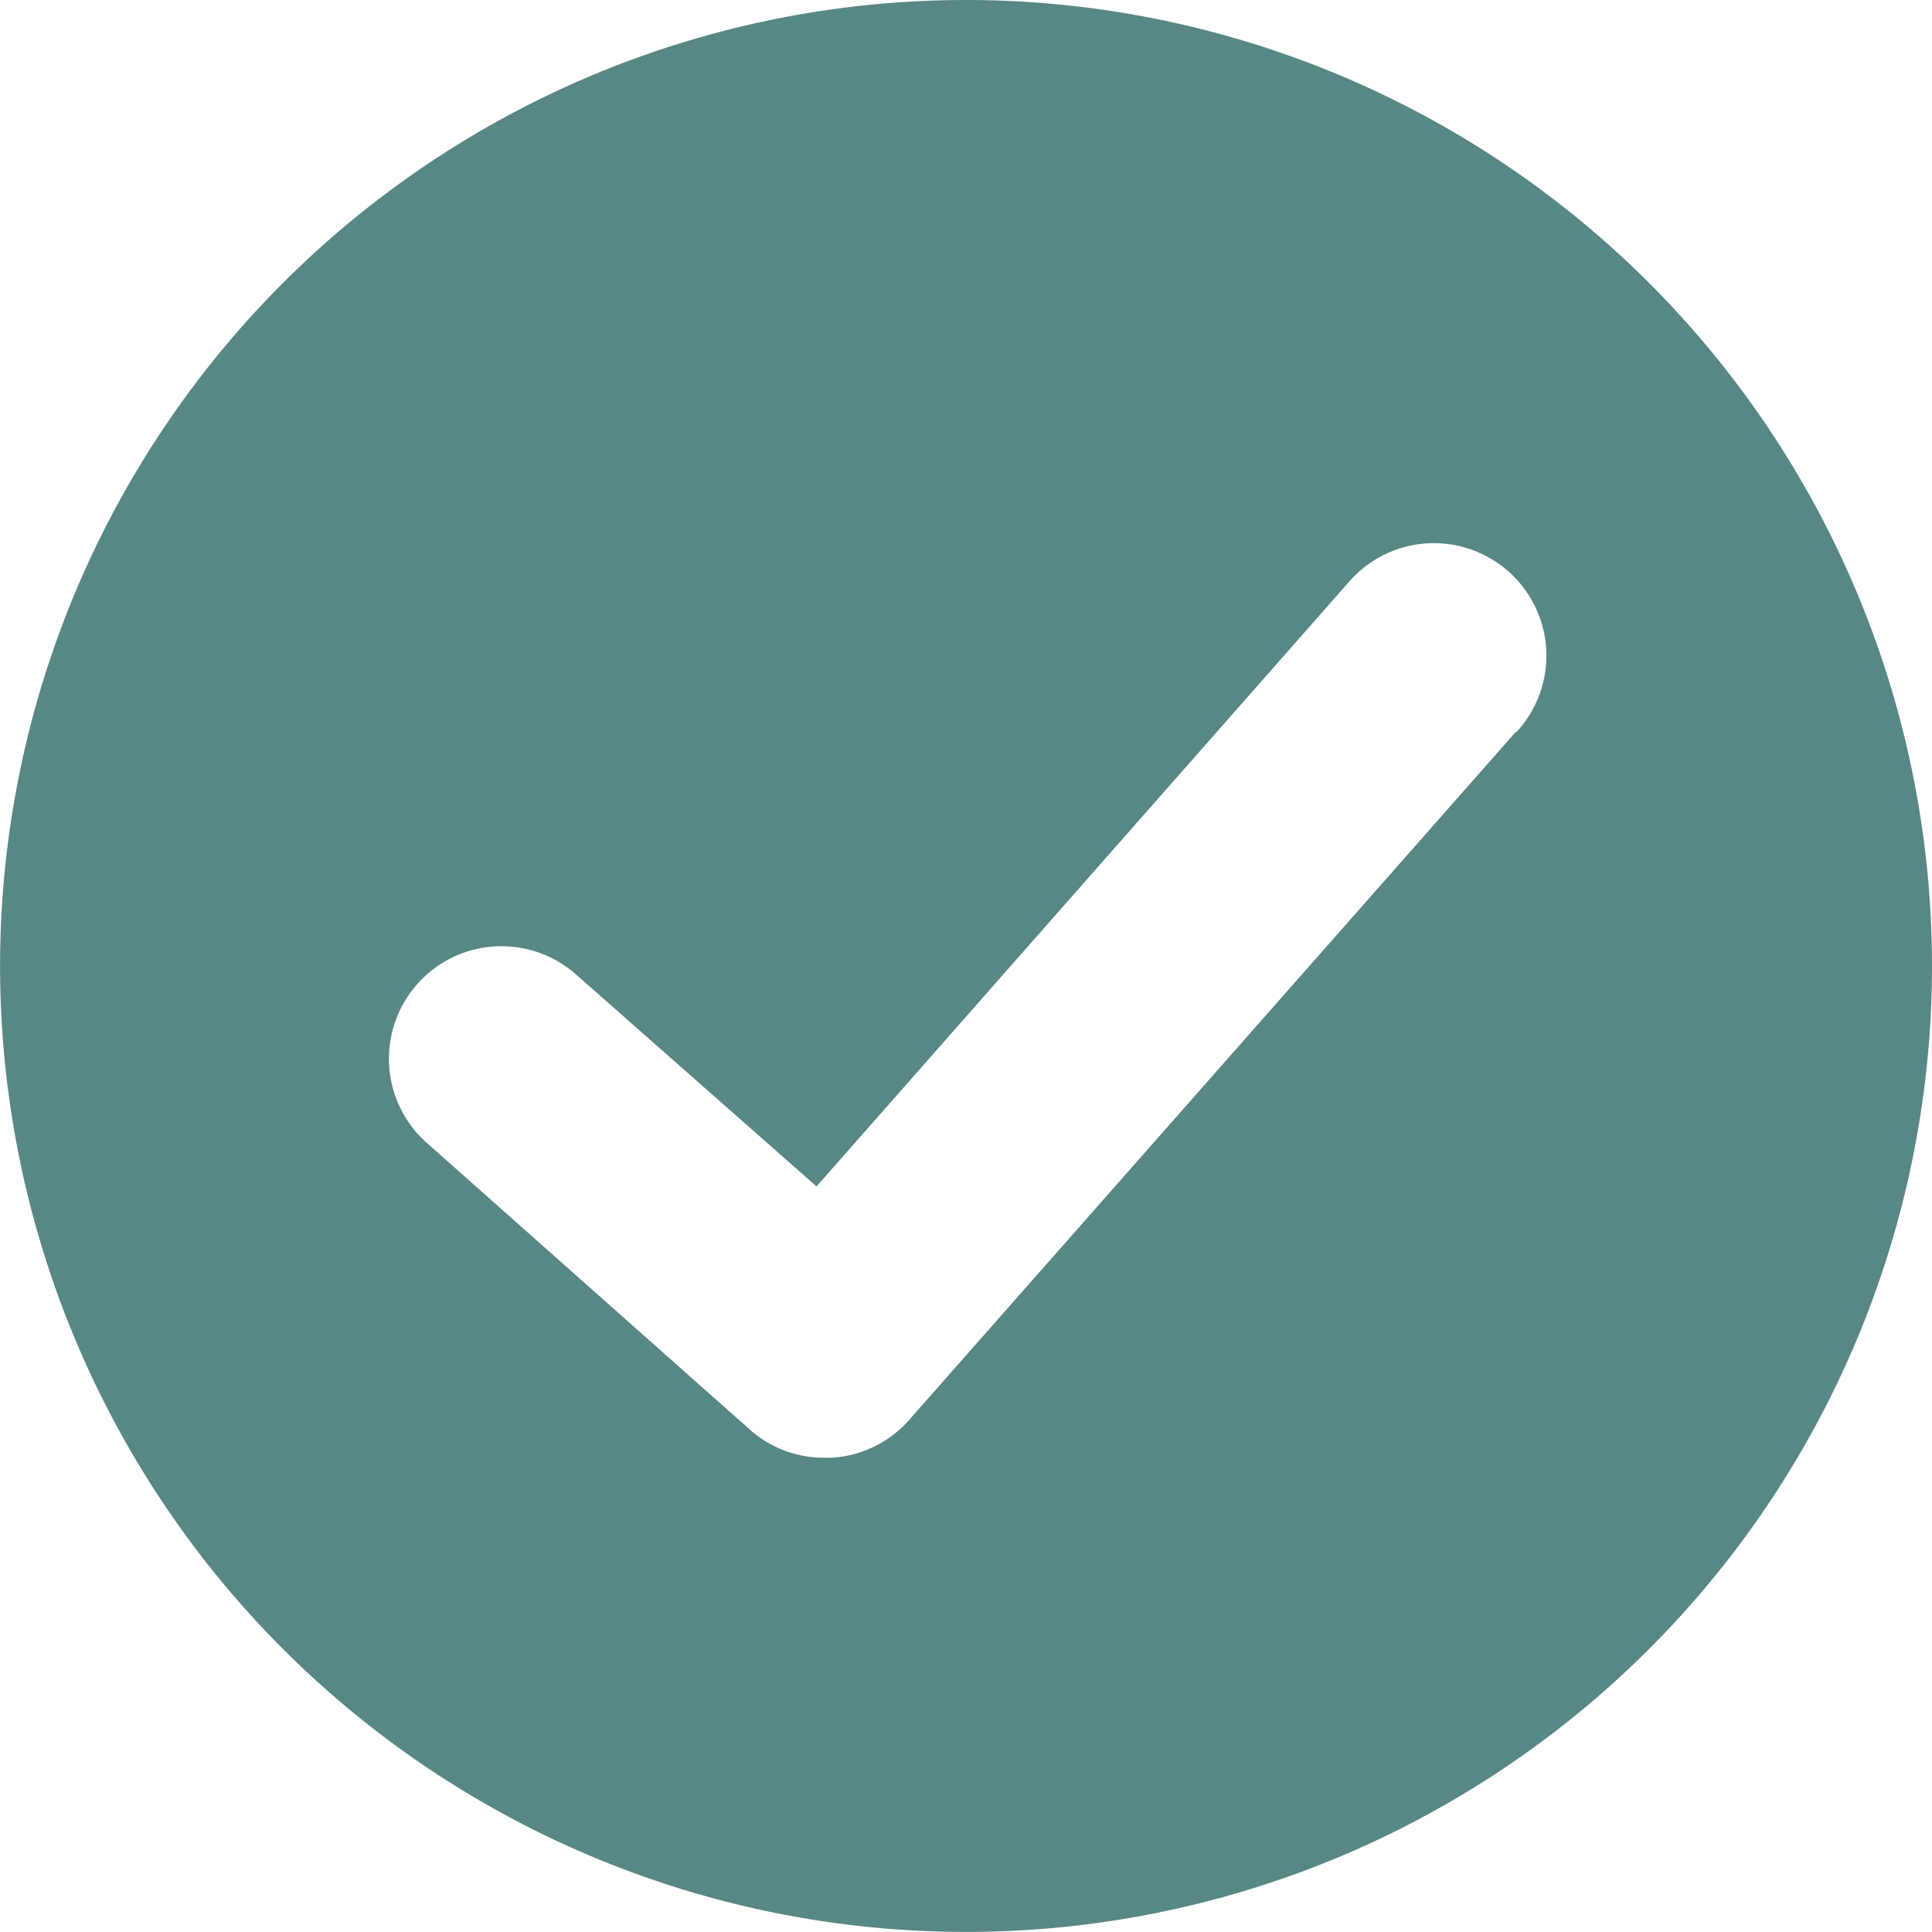 <svg xmlns="http://www.w3.org/2000/svg" width="27.683" height="27.683" viewBox="0 0 27.683 27.683">
  <path id="check" d="M13.841,0A13.841,13.841,0,1,0,27.683,13.841,13.841,13.841,0,0,0,13.841,0Zm7.867,10.5-8.686,9.851a1.6,1.6,0,0,1-1.107.536h-.1a1.586,1.586,0,0,1-1.067-.4L6.1,16.362a1.612,1.612,0,0,1,2.14-2.411L11.7,17l7.619-8.651a1.612,1.612,0,1,1,2.416,2.134Z" fill="#588885"/>
</svg>
